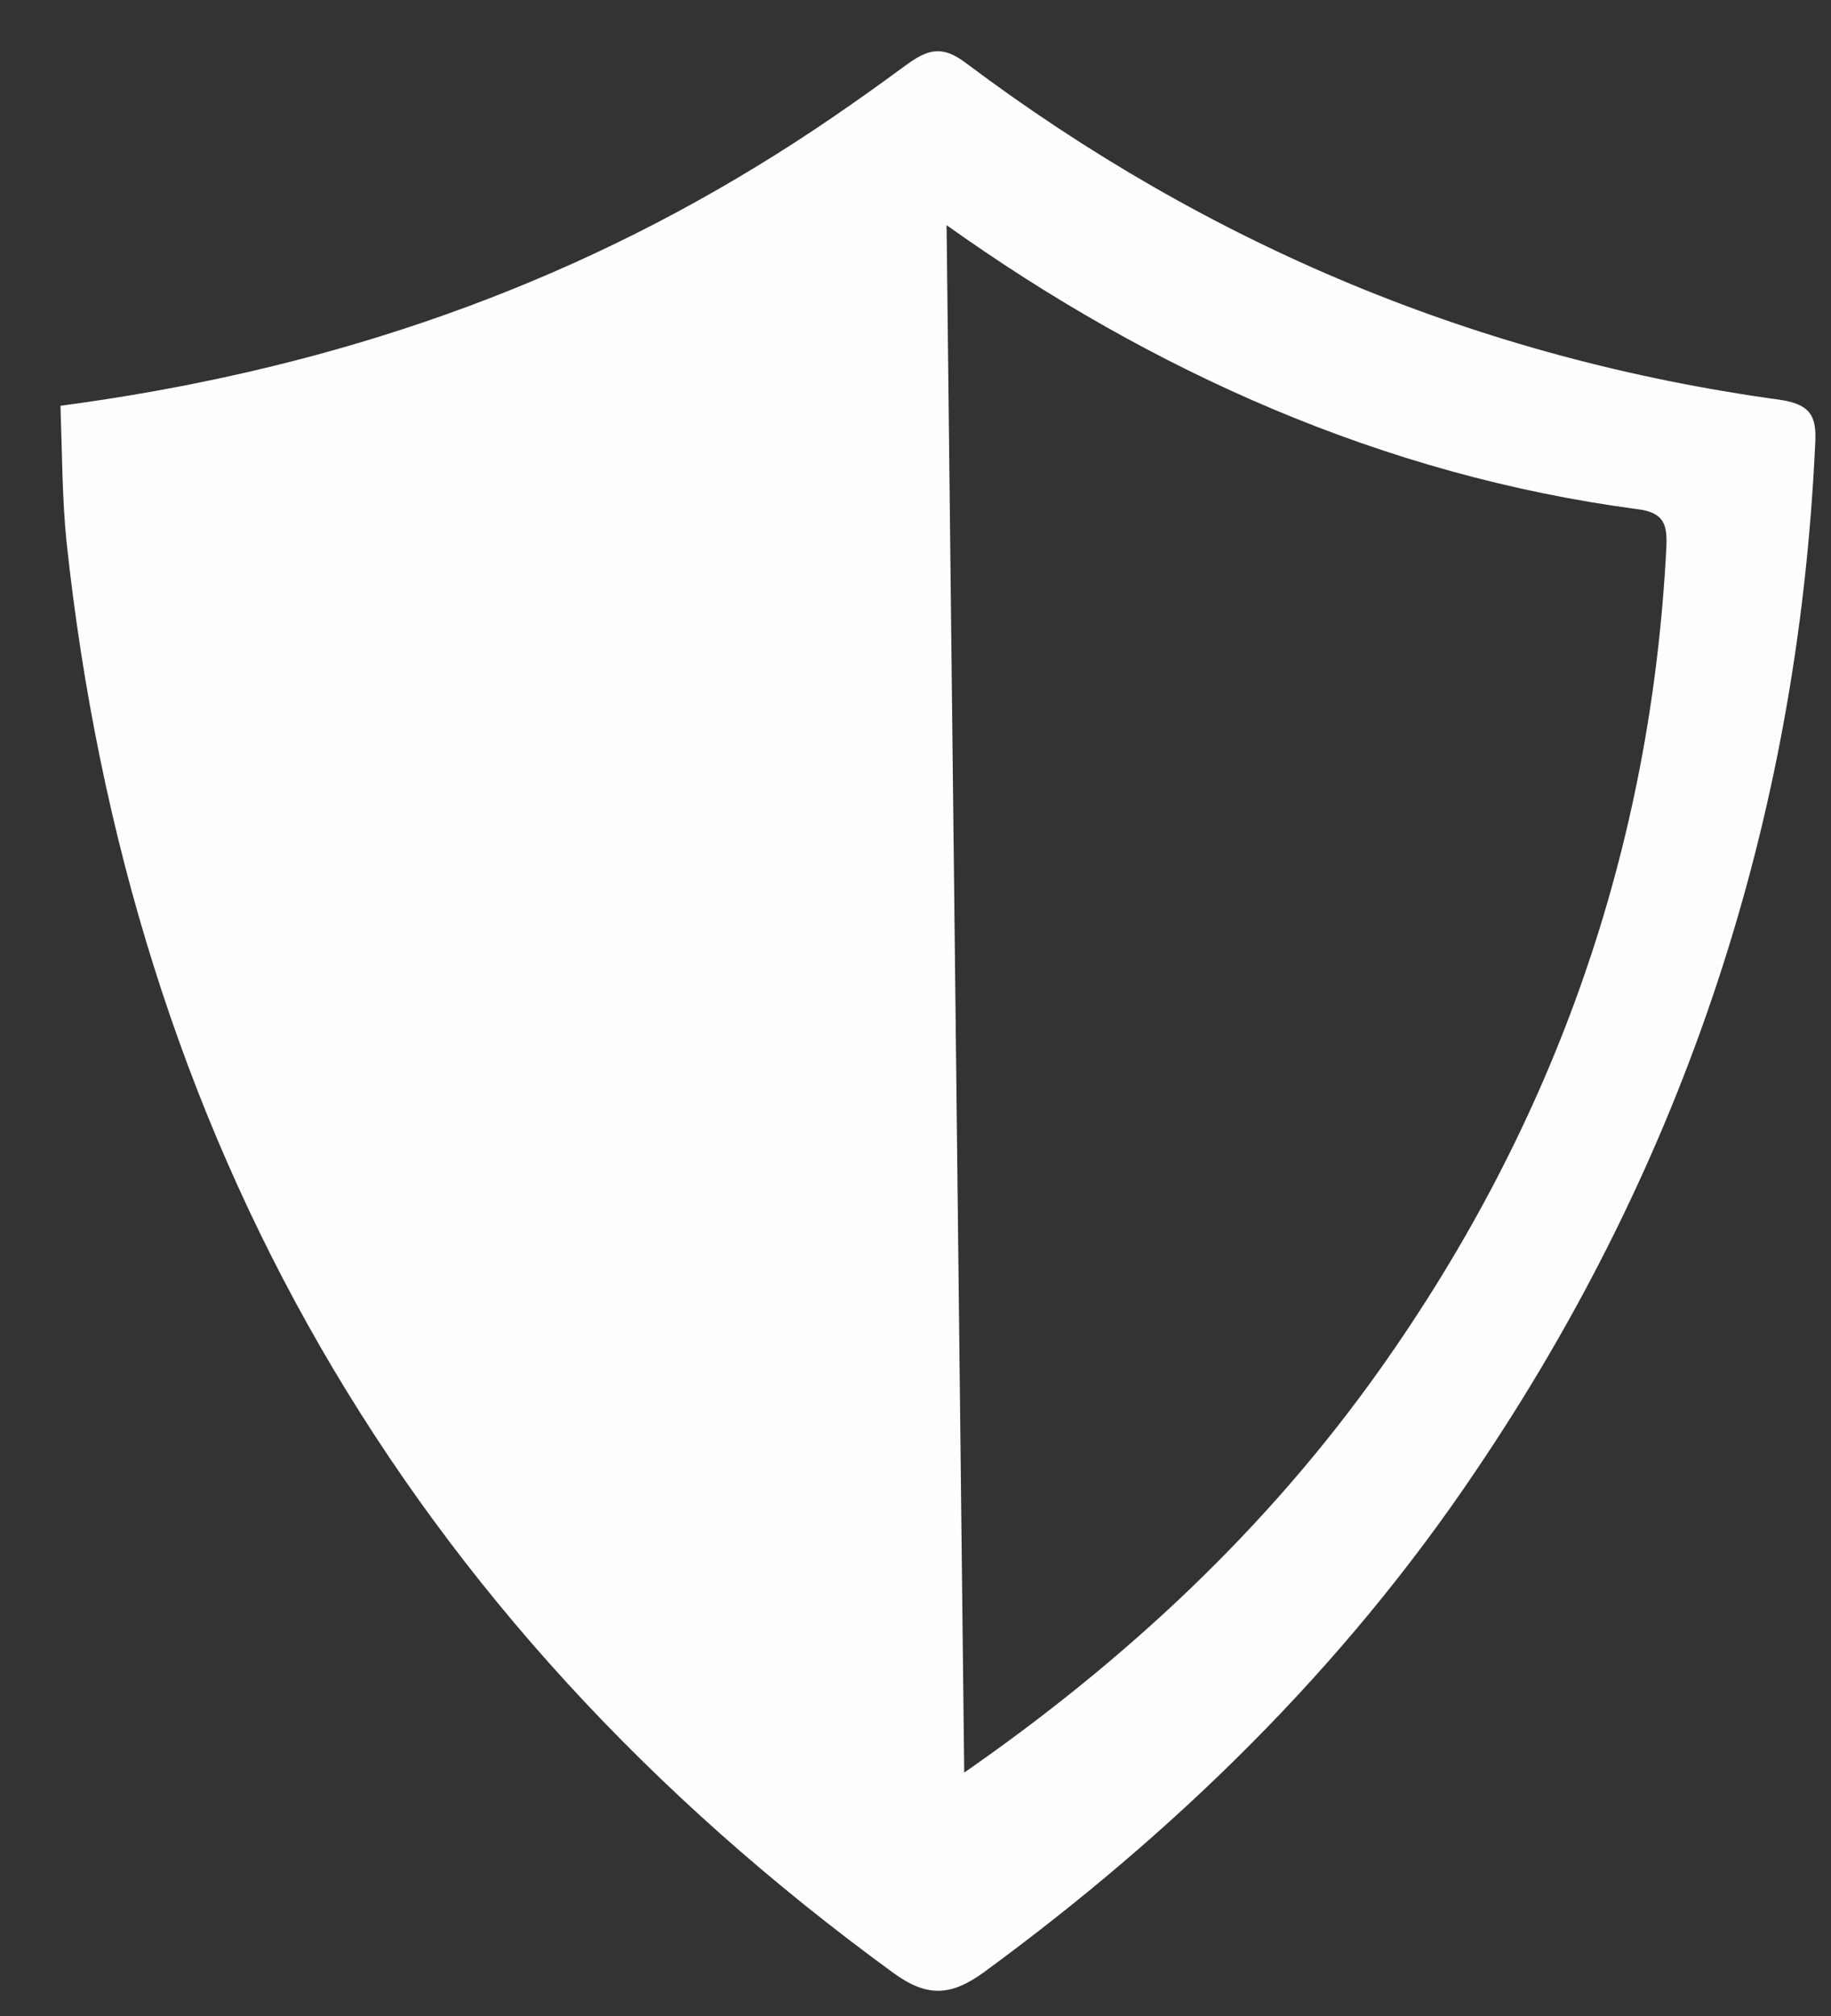 <?xml version="1.0" encoding="UTF-8"?>
<svg xmlns="http://www.w3.org/2000/svg" version="1.2" viewBox="0 0 218 240" width="218" height="240">
  <rect x="0" y="0" width="218" height="240" fill="#333333" stroke="none"/>
  <title>AG_horse_shield-ai</title>
  <style>
		.s0 { fill: #fefefe } 
	</style>
  <g id="Layer 1">
    <g id="&lt;Group&gt;">
      <g id="&lt;Group&gt;">
        <path id="&lt;Compound Path&gt;" fill-rule="evenodd" class="s0" d="m216.1 53.2c-2.1 44.4-15.5 85.1-40.4 121.9-15.8 23.5-35.8 43-58.6 59.7-3.9 2.8-6.7 3-10.8 0-58-42.3-90.8-99.2-98.4-170.5-0.5-5.1-0.5-10.3-0.7-16 30.2-4 57.7-13.1 82.9-28.5 6.1-3.7 12-7.8 17.7-12 2.6-1.9 4.3-2.5 7.2-0.3 28.9 21.7 61.2 35.2 97 40.1 4 0.6 4.3 2.4 4.1 5.6zm-17.7 11.9c0.1-2.6-0.2-4.1-3.5-4.5-30.2-4-57.8-16.4-82.2-33.8l2.1 184.2c19.3-13.4 36.1-29.1 49.5-48 21-29.6 32.3-62.3 34.1-97.9z"></path>
      </g>
    </g>
  </g>
</svg>
